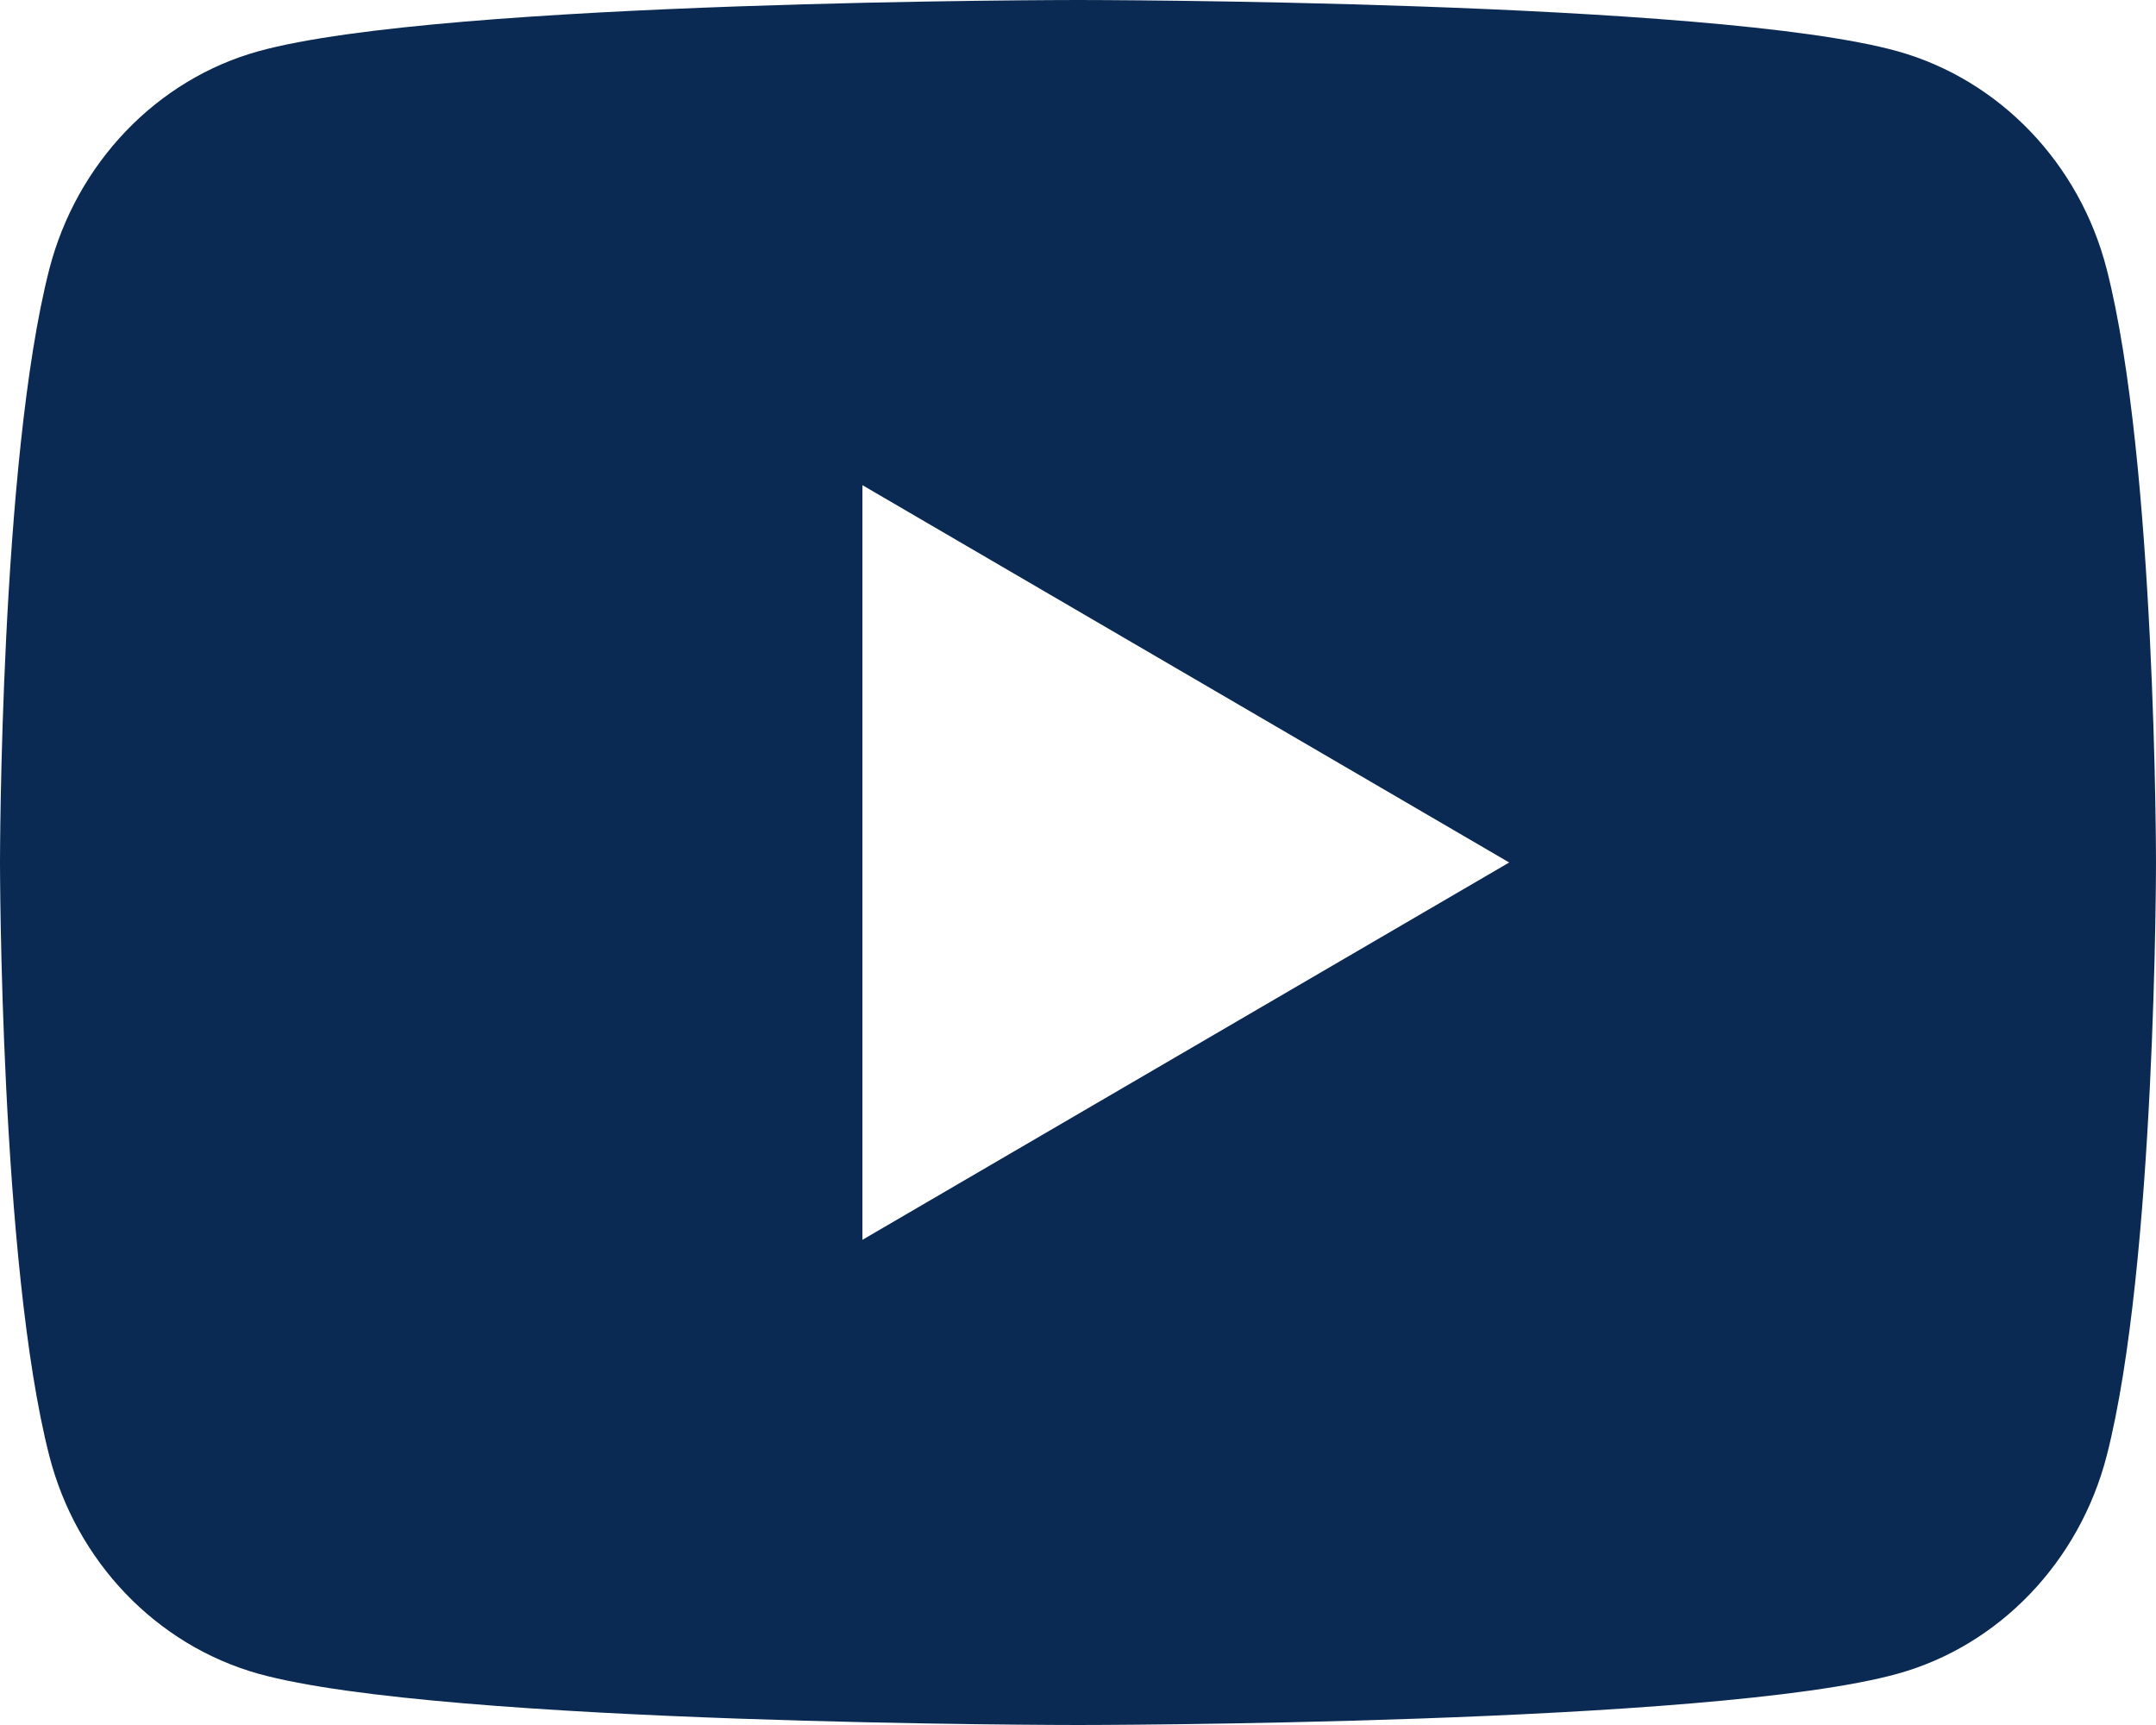 <svg width="20" height="16" viewBox="0 0 20 16" fill="none" xmlns="http://www.w3.org/2000/svg">
<path d="M19.543 2.498C20 4.28 20 8 20 8C20 8 20 11.72 19.543 13.502C19.289 14.487 18.546 15.262 17.605 15.524C15.896 16 10 16 10 16C10 16 4.107 16 2.395 15.524C1.45 15.258 0.708 14.484 0.457 13.502C2.98023e-08 11.72 0 8 0 8C0 8 2.98023e-08 4.28 0.457 2.498C0.711 1.513 1.454 0.738 2.395 0.476C4.107 -1.78814e-07 10 0 10 0C10 0 15.896 -1.78814e-07 17.605 0.476C18.55 0.742 19.292 1.516 19.543 2.498V2.498ZM8 11.5L14 8L8 4.5V11.5Z" fill="#0A2A53"/>
</svg>
